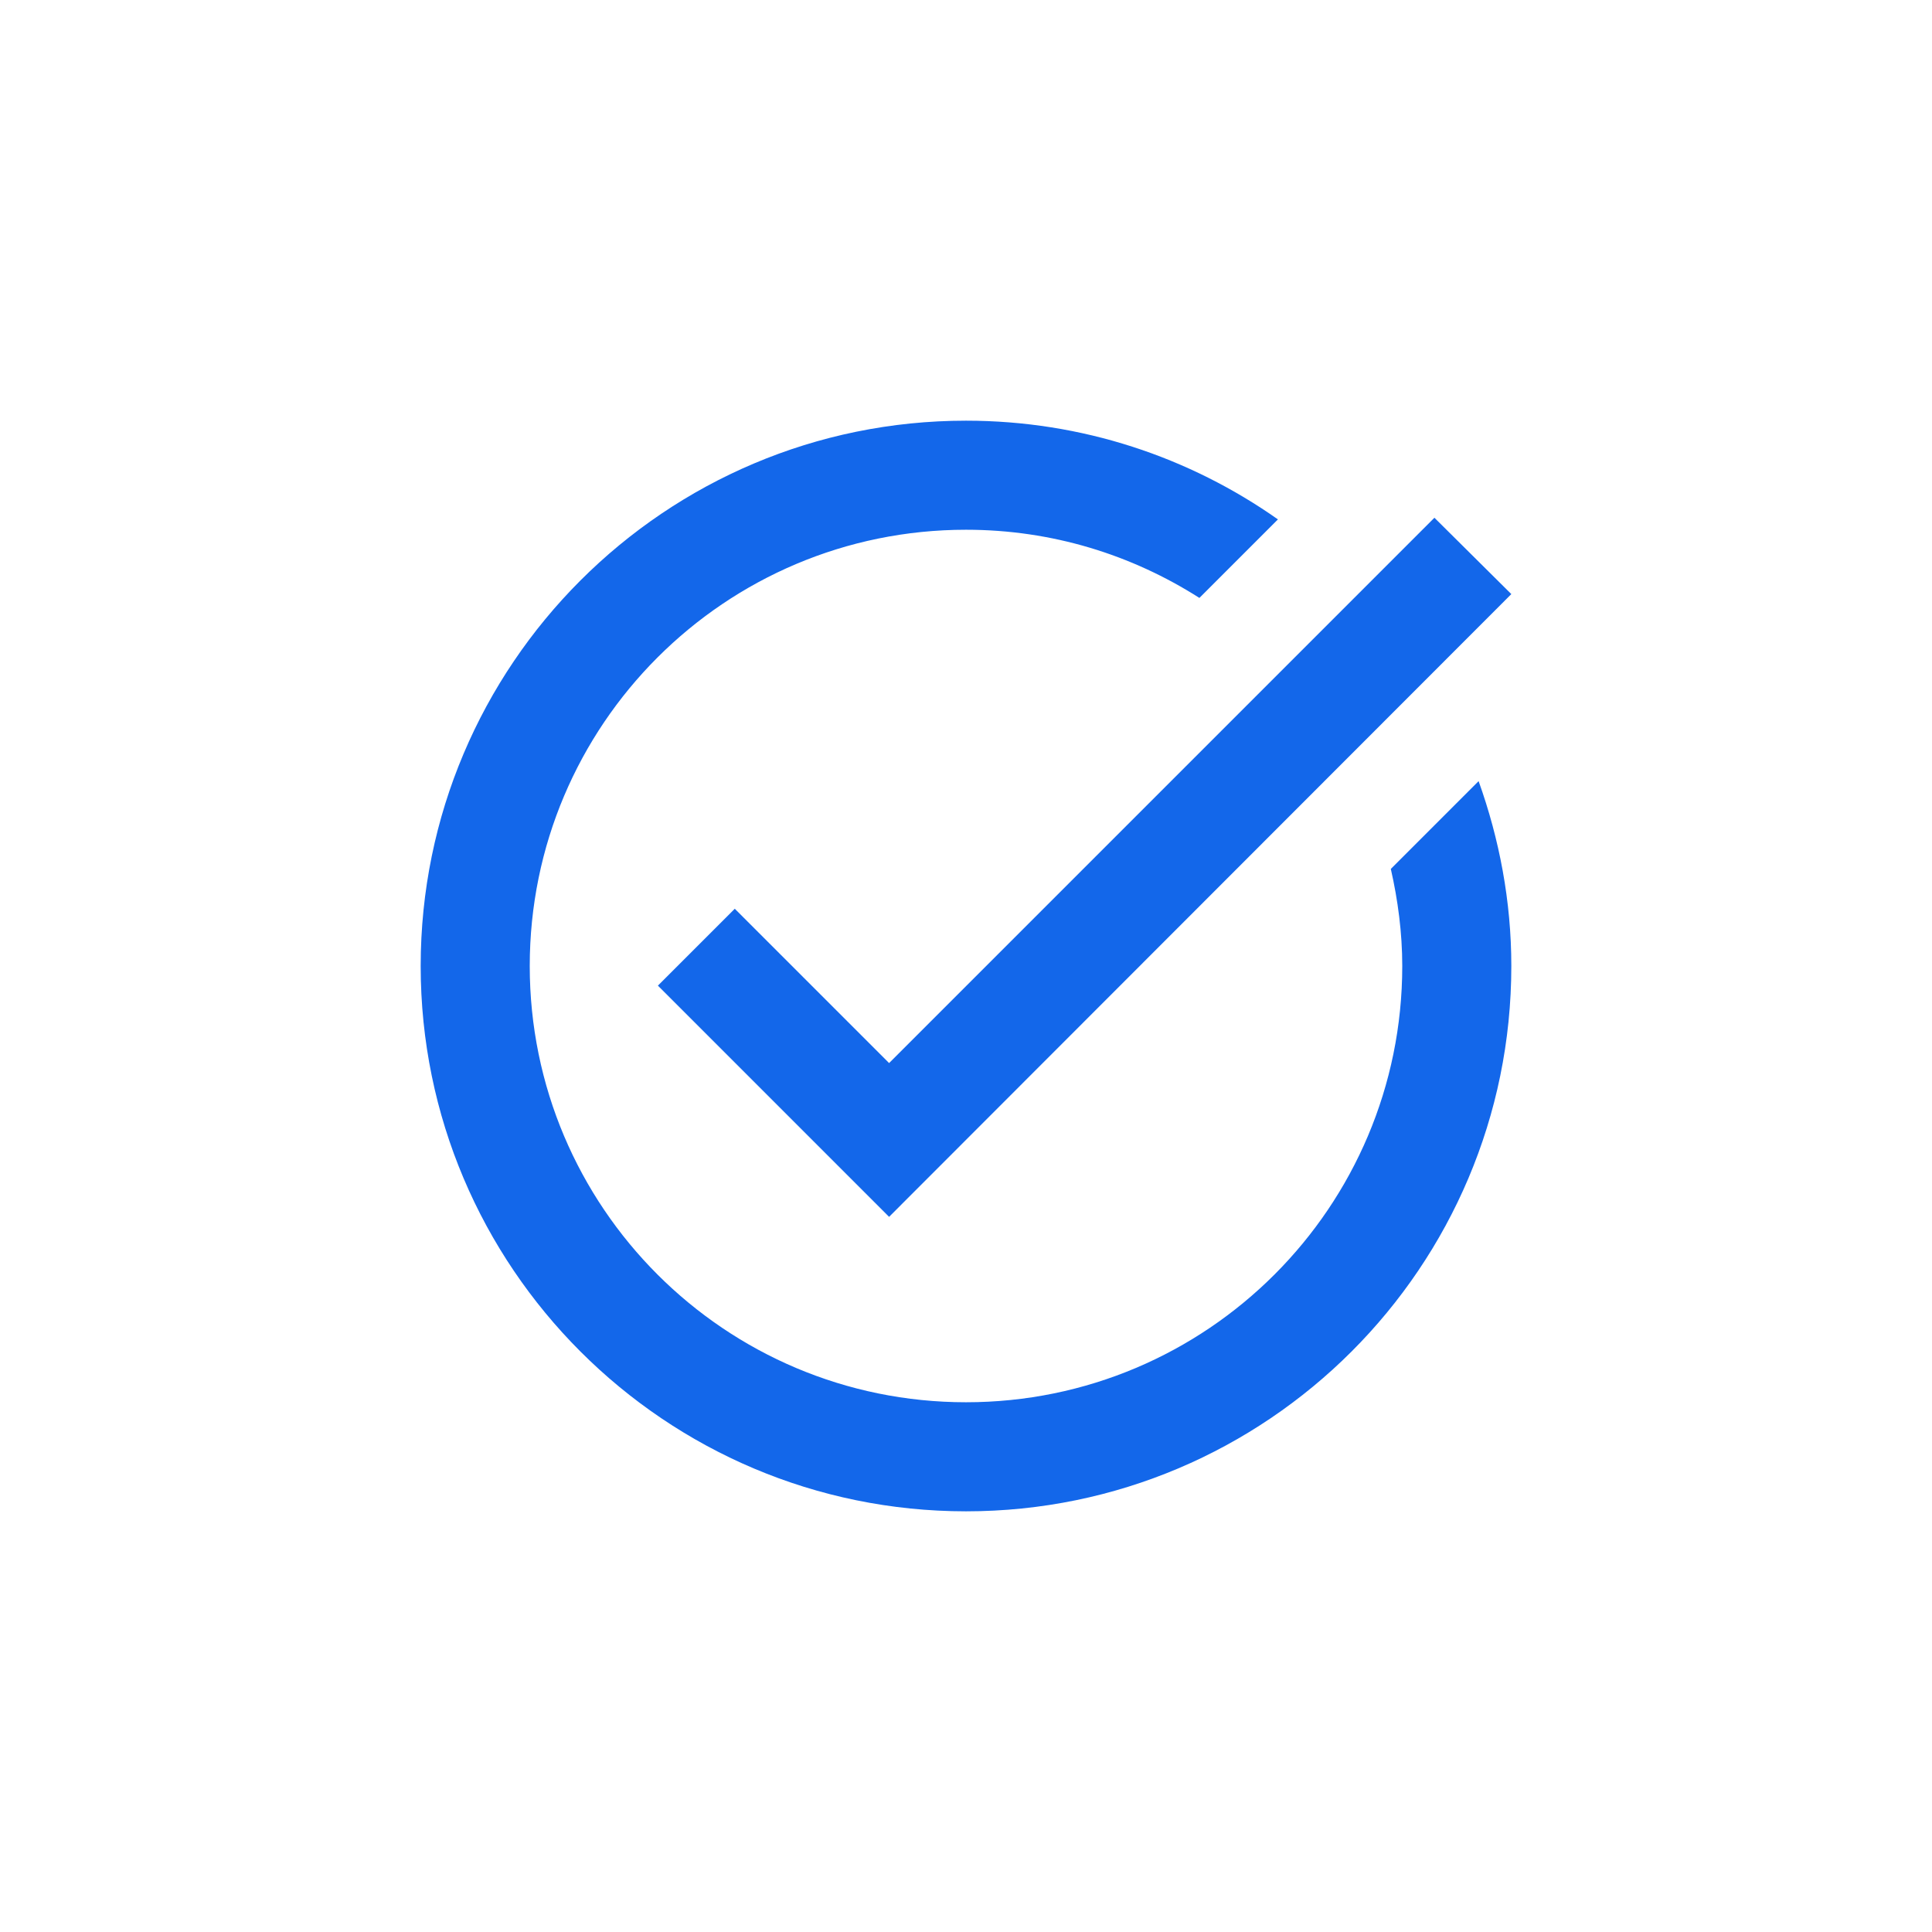 <?xml version="1.0" encoding="UTF-8"?>
<svg xmlns="http://www.w3.org/2000/svg" width="62" height="62" viewBox="0 0 62 62" fill="none">
  <path d="M48.5 19.065L28.532 39.05L21.113 31.63L23.58 29.163L28.532 34.115L46.032 16.615L48.5 19.065ZM44.633 27.885C44.86 28.883 45 29.933 45 31C45 38.735 38.735 45 31 45C23.265 45 17 38.735 17 31C17 23.265 23.265 17 31 17C33.765 17 36.32 17.805 38.49 19.188L41.01 16.668C38.175 14.672 34.727 13.5 31 13.5C21.34 13.5 13.5 21.34 13.5 31C13.5 40.66 21.34 48.5 31 48.5C40.66 48.5 48.5 40.66 48.5 31C48.5 28.918 48.115 26.922 47.45 25.067L44.633 27.885Z" fill="#1367EA"></path>
</svg>
